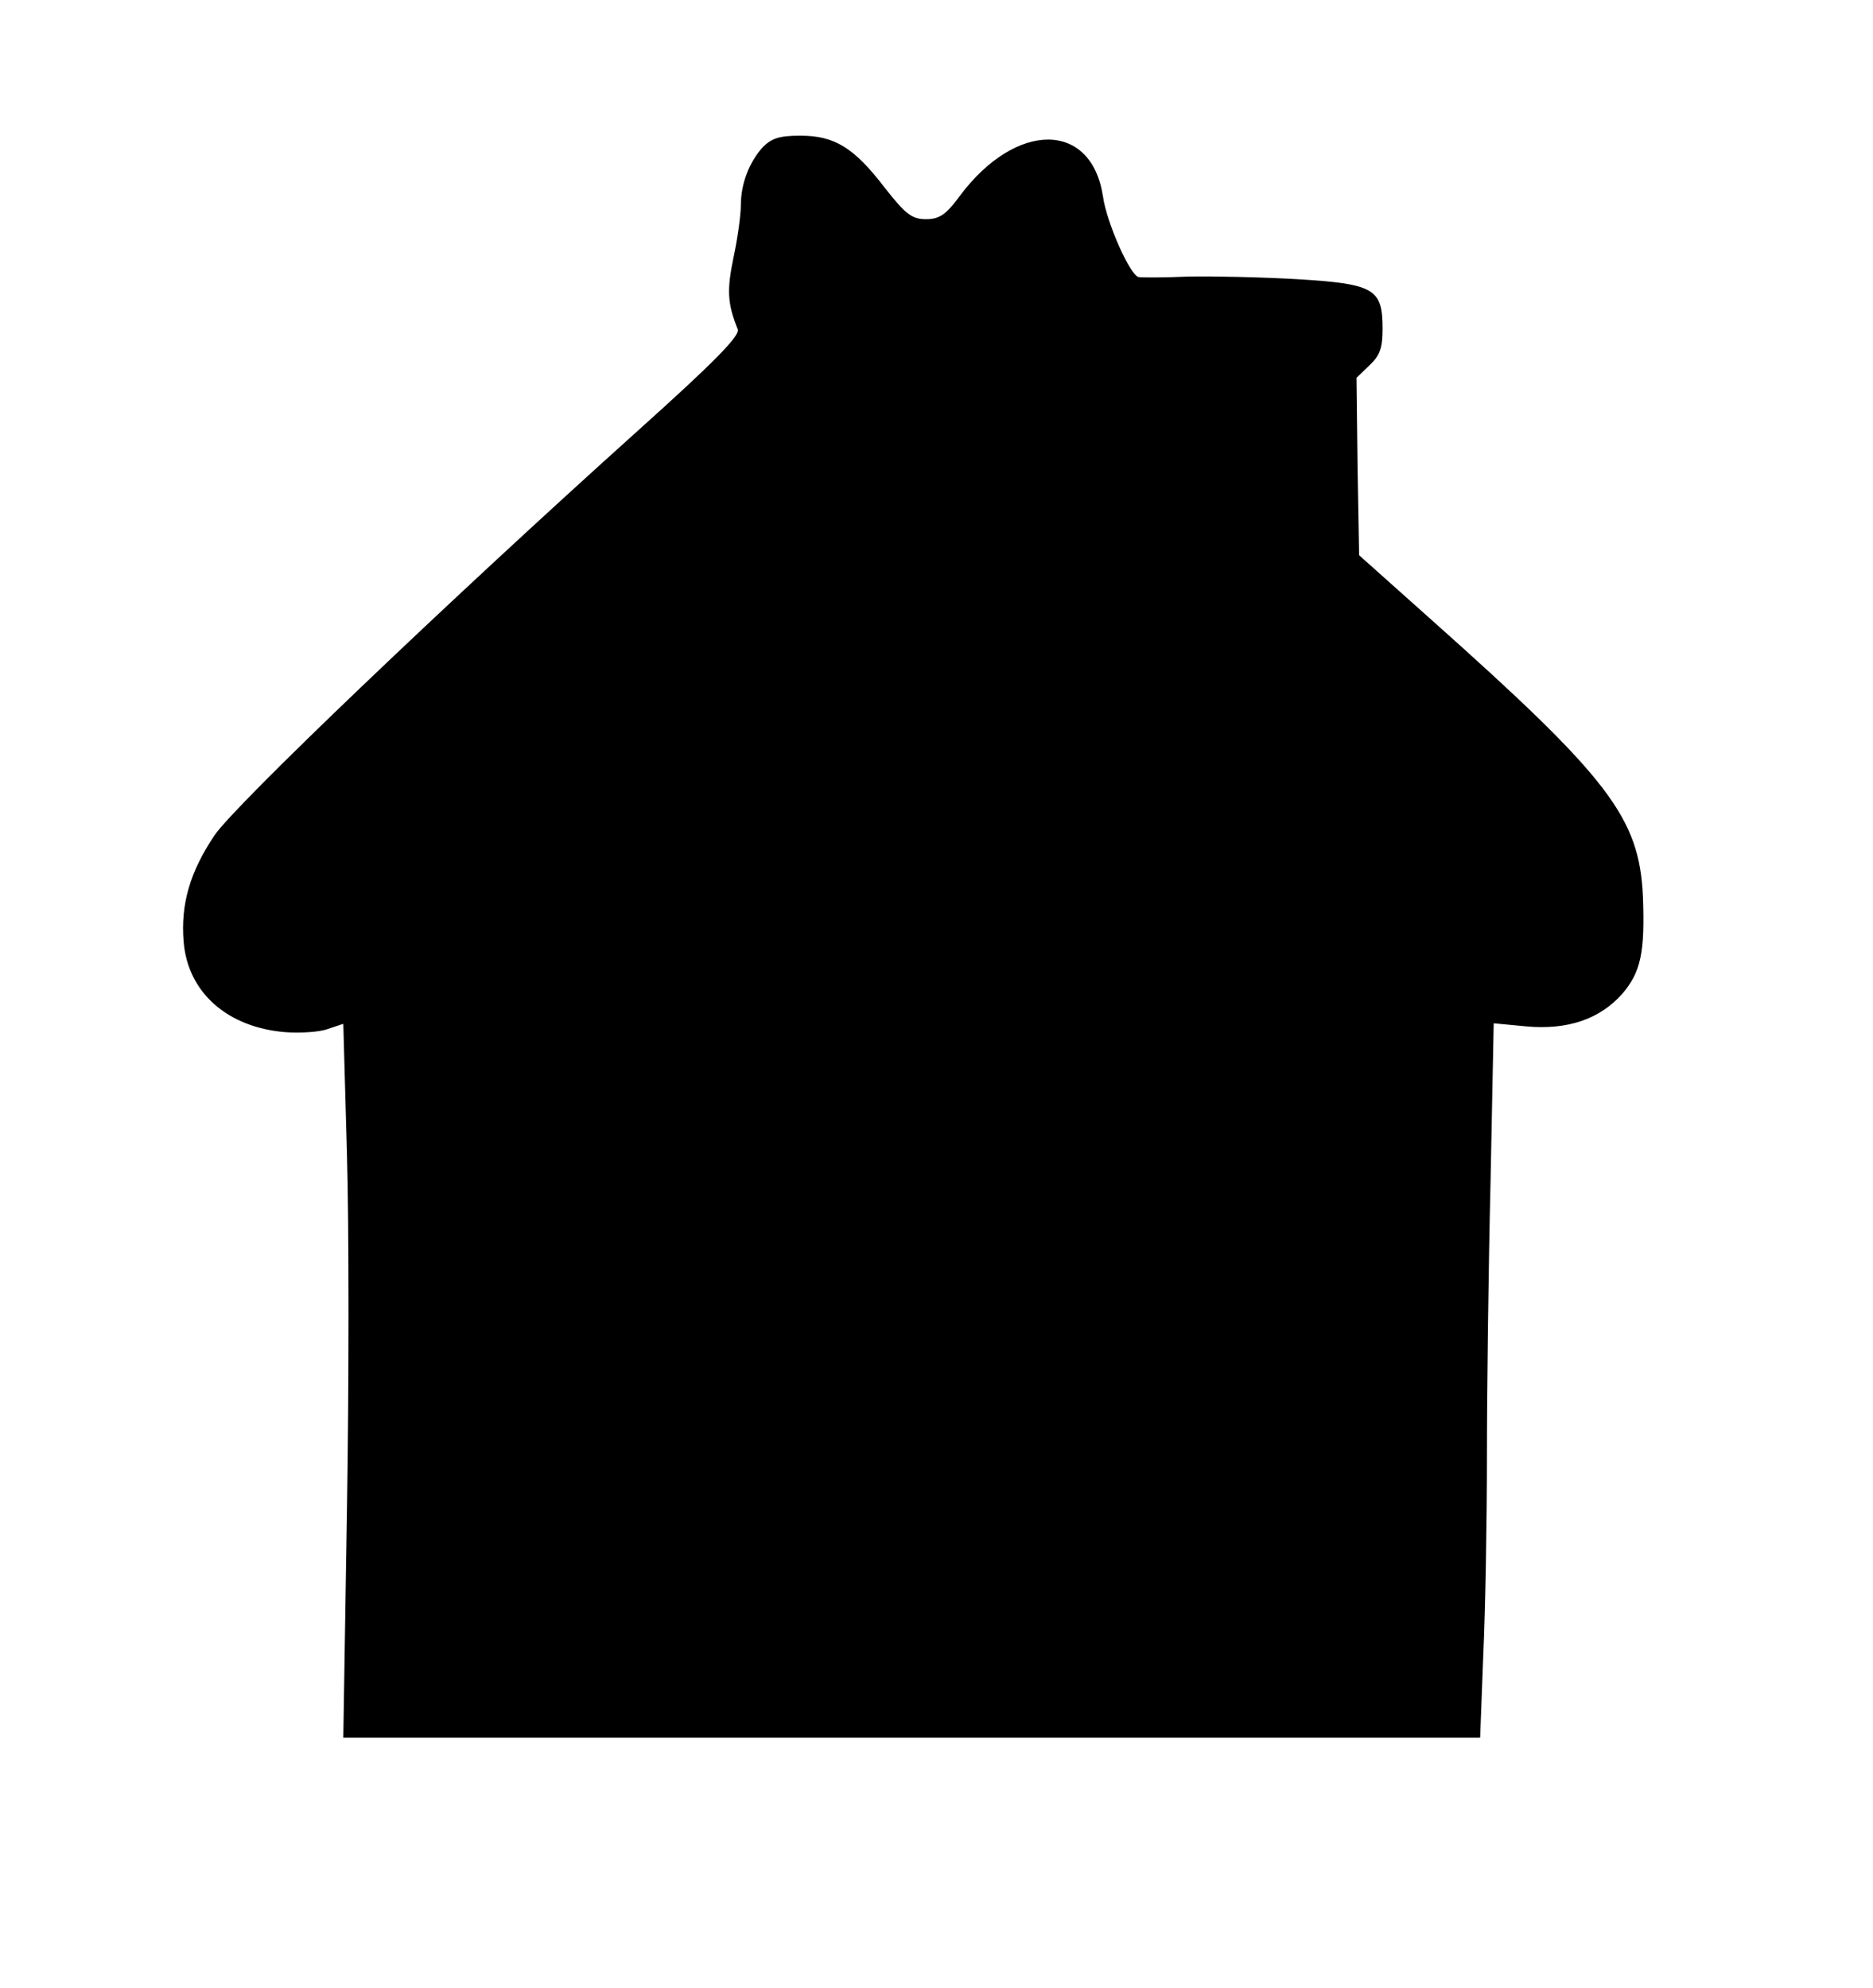 <?xml version="1.0" standalone="no"?>
<!DOCTYPE svg PUBLIC "-//W3C//DTD SVG 20010904//EN"
 "http://www.w3.org/TR/2001/REC-SVG-20010904/DTD/svg10.dtd">
<svg version="1.0" xmlns="http://www.w3.org/2000/svg"
 width="359pt" height="381pt" viewBox="0 0 359 381"
 preserveAspectRatio="xMidYMid meet">
<g transform="translate(0,381) scale(0.1,-0.1)"
fill="#000000" stroke="none">
<path d="M1462 3528 c-26 -29 -42 -70 -42 -111 0 -18 -6 -63 -14 -100 -13 -63
-12 -88 8 -138 5 -12 -45 -63 -191 -194 -365 -328 -773 -718 -812 -776 -47
-70 -65 -132 -59 -204 8 -97 84 -164 195 -173 28 -2 65 0 81 6 l30 10 7 -249
c4 -137 4 -445 0 -684 l-7 -435 1089 0 1090 0 6 158 c4 86 7 259 7 383 0 124
3 361 7 527 l6 301 63 -6 c79 -7 140 14 183 62 36 42 44 79 40 187 -7 151 -64
226 -404 529 l-140 125 -3 170 -2 170 25 24 c20 19 25 33 25 70 0 77 -16 86
-164 95 -70 4 -163 6 -209 5 -45 -2 -87 -2 -94 -1 -16 1 -62 104 -69 155 -22
144 -166 145 -274 1 -27 -37 -40 -45 -65 -45 -27 0 -39 9 -79 60 -59 77 -96
100 -162 100 -40 0 -55 -5 -72 -22z"/>
</g>
</svg>
